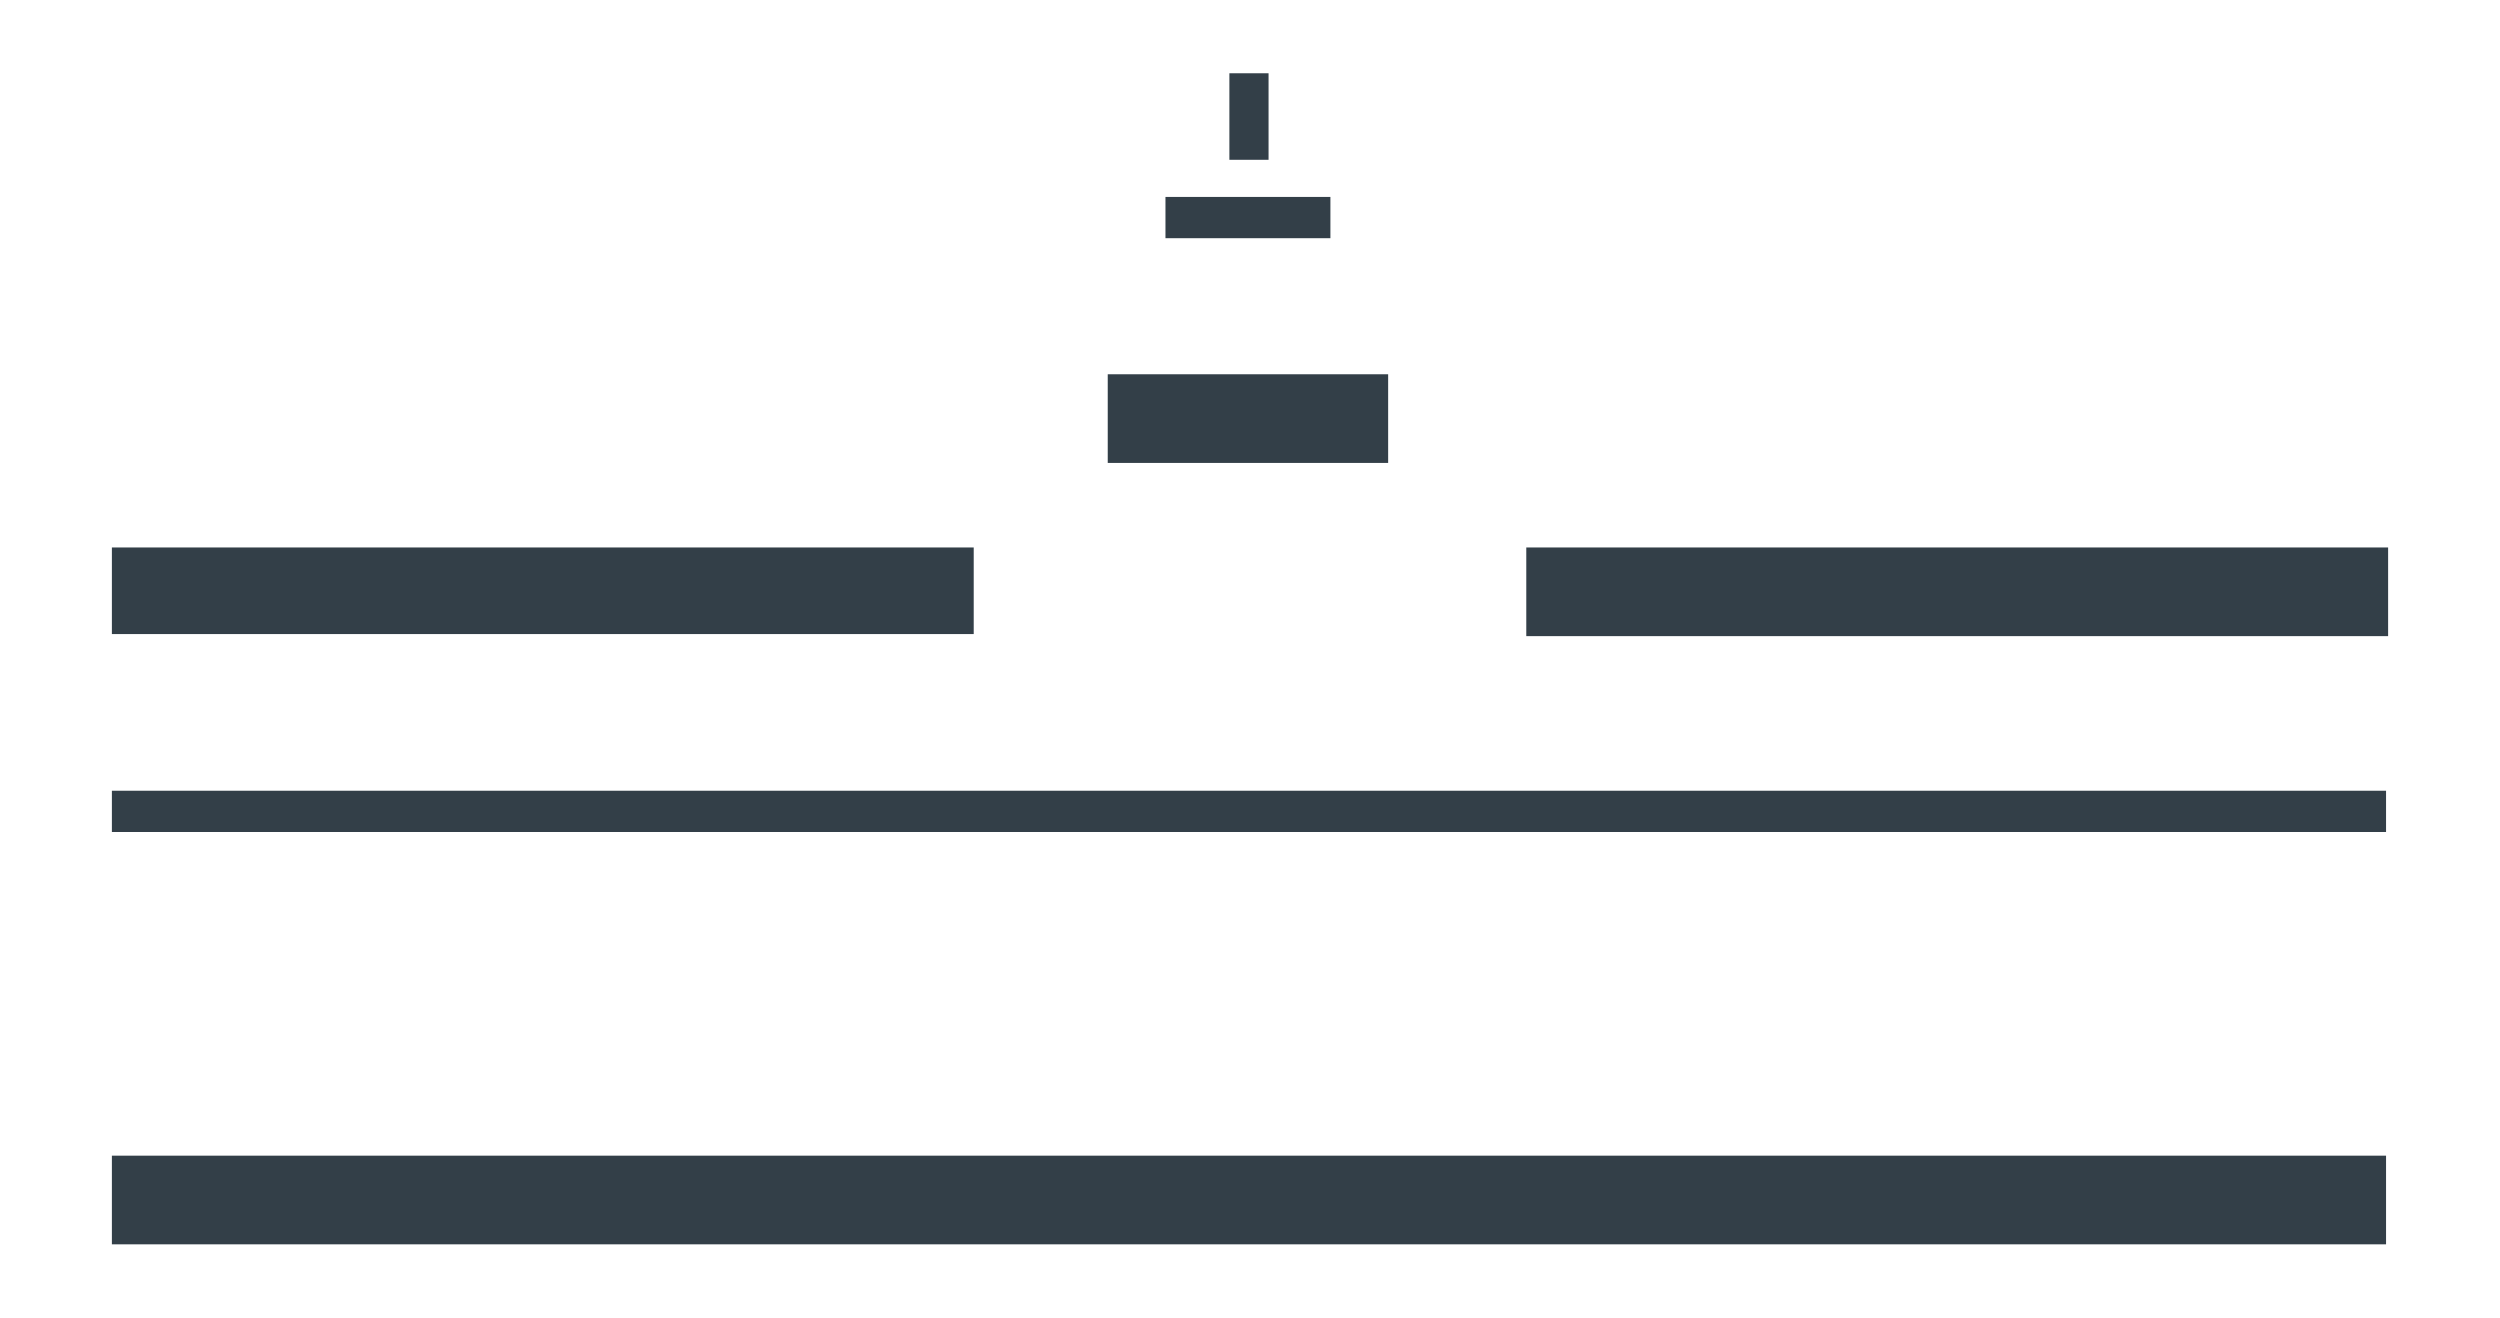 <?xml version="1.0" encoding="UTF-8" standalone="no"?>
<svg
   xmlns:dc="http://purl.org/dc/elements/1.1/"
   xmlns:cc="http://creativecommons.org/ns#"
   xmlns:rdf="http://www.w3.org/1999/02/22-rdf-syntax-ns#"
   xmlns:svg="http://www.w3.org/2000/svg"
   xmlns="http://www.w3.org/2000/svg"
   xmlns:sodipodi="http://sodipodi.sourceforge.net/DTD/sodipodi-0.dtd"
   xmlns:inkscape="http://www.inkscape.org/namespaces/inkscape"
   width="740"
   height="390"
   fill="#333f48"
   version="1.1"
   id="svg31"
   sodipodi:docname="Logo_Universität_Münster.svg"
   inkscape:version="1.0.2-2 (e86c870879, 2021-01-15)">
  <defs
     id="defs35" />
  <sodipodi:namedview
     pagecolor="#ffffff"
     bordercolor="#666666"
     borderopacity="1"
     objecttolerance="10"
     gridtolerance="10"
     guidetolerance="10"
     inkscape:pageopacity="0"
     inkscape:pageshadow="2"
     inkscape:window-width="2560"
     inkscape:window-height="1017"
     id="namedview33"
     showgrid="false"
     inkscape:zoom="0.88138896"
     inkscape:cx="412.40291"
     inkscape:cy="223.72074"
     inkscape:window-x="-8"
     inkscape:window-y="-8"
     inkscape:window-maximized="1"
     inkscape:current-layer="svg31"
     inkscape:document-rotation="0"
     fit-margin-top="0"
     fit-margin-left="0"
     fit-margin-right="0"
     fit-margin-bottom="0" />
  <path
     d="m 327.89,137.022 h 83 v -26.243 h -83 z m 17.088,-78.728 h 48.823 v 12.206 h -48.823 z m 18.919,-10.985 h 11.596 V 21.677 h -11.596 z m 87.882,114.735 h 255.102 v 26.243 h -255.102 z M 33.119,187.677 H 288.221 V 162.044 H 33.119 Z M 706.271,246.265 H 33.119 V 234.059 H 706.271 Z m 0,95.816 H 33.119 v 26.243 H 706.271 Z"
     id="path29"
     sodipodi:nodetypes="ccccccccccccccccccccccccccccccccccc"
     style="stroke-width:1" />
</svg>
